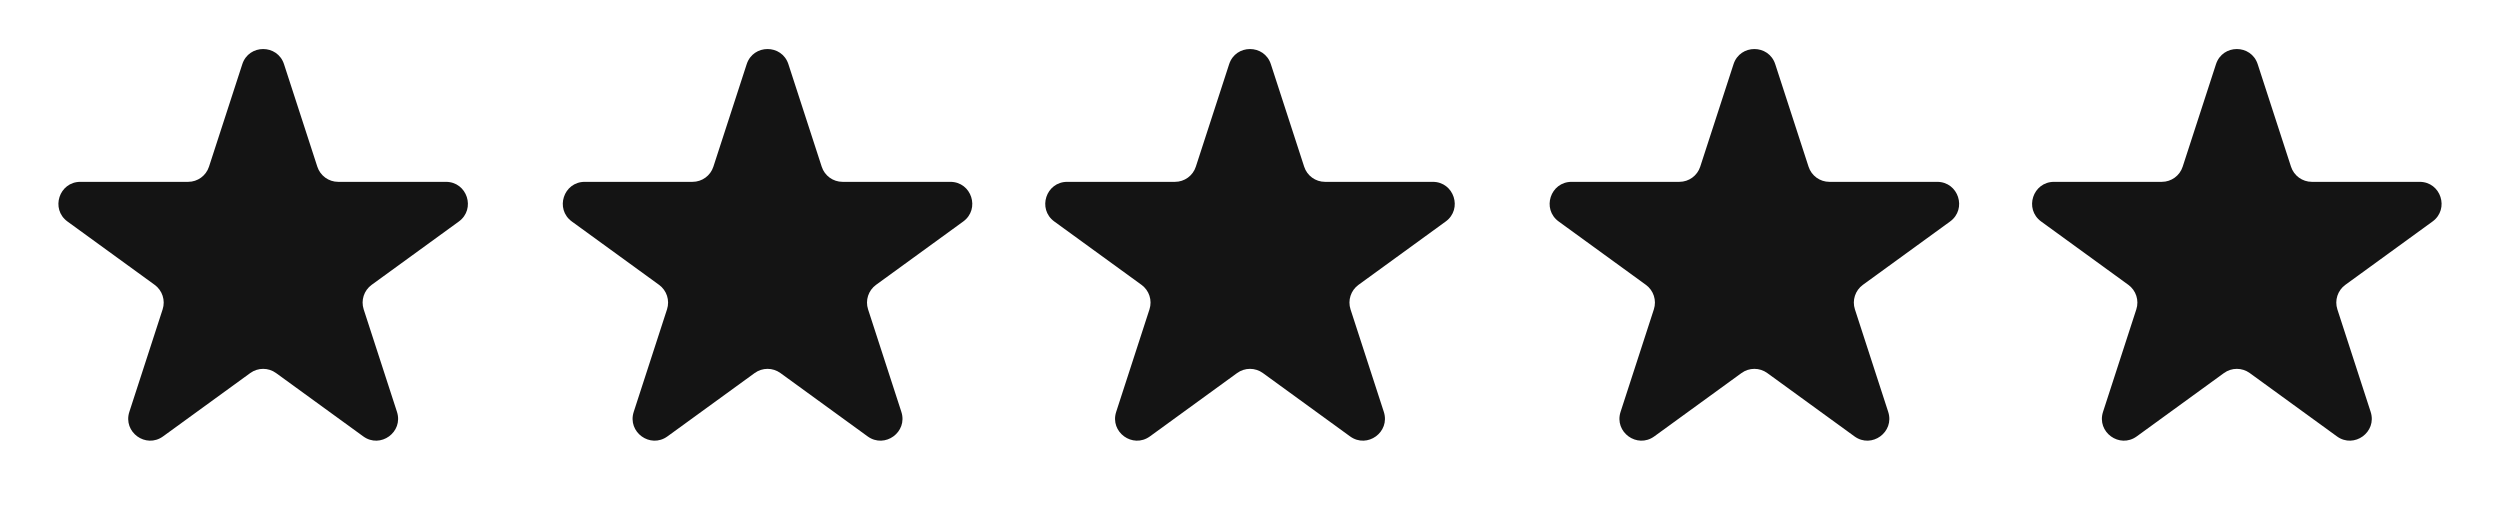 <svg width="114" height="24" viewBox="0 0 114 24" fill="none" xmlns="http://www.w3.org/2000/svg">
<path d="M11.049 2.927C11.348 2.006 12.652 2.006 12.951 2.927L14.47 7.601C14.604 8.013 14.988 8.292 15.421 8.292H20.335C21.304 8.292 21.706 9.531 20.923 10.101L16.947 12.989C16.597 13.244 16.45 13.695 16.584 14.107L18.102 18.781C18.402 19.703 17.347 20.469 16.564 19.899L12.588 17.011C12.237 16.756 11.763 16.756 11.412 17.011L7.436 19.899C6.653 20.469 5.598 19.703 5.898 18.781L7.416 14.107C7.55 13.695 7.403 13.244 7.053 12.989L3.077 10.101C2.294 9.531 2.696 8.292 3.665 8.292H8.579C9.013 8.292 9.396 8.013 9.53 7.601L11.049 2.927Z" fill="#141414"/>
<path d="M34.049 2.927C34.348 2.006 35.652 2.006 35.951 2.927L37.47 7.601C37.603 8.013 37.987 8.292 38.421 8.292H43.335C44.304 8.292 44.706 9.531 43.923 10.101L39.947 12.989C39.597 13.244 39.45 13.695 39.584 14.107L41.102 18.781C41.402 19.703 40.347 20.469 39.563 19.899L35.588 17.011C35.237 16.756 34.763 16.756 34.412 17.011L30.436 19.899C29.653 20.469 28.598 19.703 28.898 18.781L30.416 14.107C30.55 13.695 30.403 13.244 30.053 12.989L26.077 10.101C25.294 9.531 25.696 8.292 26.665 8.292H31.579C32.013 8.292 32.397 8.013 32.53 7.601L34.049 2.927Z" fill="#141414"/>
<path d="M56.049 2.927C56.348 2.006 57.652 2.006 57.951 2.927L59.47 7.601C59.603 8.013 59.987 8.292 60.421 8.292H65.335C66.304 8.292 66.707 9.531 65.923 10.101L61.947 12.989C61.597 13.244 61.45 13.695 61.584 14.107L63.102 18.781C63.402 19.703 62.347 20.469 61.563 19.899L57.588 17.011C57.237 16.756 56.763 16.756 56.412 17.011L52.437 19.899C51.653 20.469 50.598 19.703 50.898 18.781L52.416 14.107C52.55 13.695 52.403 13.244 52.053 12.989L48.077 10.101C47.294 9.531 47.696 8.292 48.665 8.292H53.579C54.013 8.292 54.397 8.013 54.53 7.601L56.049 2.927Z" fill="#141414"/>
<path d="M79.049 2.927C79.348 2.006 80.652 2.006 80.951 2.927L82.47 7.601C82.603 8.013 82.987 8.292 83.421 8.292H88.335C89.304 8.292 89.707 9.531 88.923 10.101L84.947 12.989C84.597 13.244 84.45 13.695 84.584 14.107L86.102 18.781C86.402 19.703 85.347 20.469 84.564 19.899L80.588 17.011C80.237 16.756 79.763 16.756 79.412 17.011L75.436 19.899C74.653 20.469 73.598 19.703 73.898 18.781L75.416 14.107C75.55 13.695 75.403 13.244 75.053 12.989L71.077 10.101C70.293 9.531 70.696 8.292 71.665 8.292H76.579C77.013 8.292 77.397 8.013 77.53 7.601L79.049 2.927Z" fill="#141414"/>
<path d="M101.049 2.927C101.348 2.006 102.652 2.006 102.951 2.927L104.47 7.601C104.604 8.013 104.987 8.292 105.421 8.292H110.335C111.304 8.292 111.706 9.531 110.923 10.101L106.947 12.989C106.597 13.244 106.45 13.695 106.584 14.107L108.102 18.781C108.402 19.703 107.347 20.469 106.564 19.899L102.588 17.011C102.237 16.756 101.763 16.756 101.412 17.011L97.436 19.899C96.653 20.469 95.598 19.703 95.898 18.781L97.416 14.107C97.55 13.695 97.403 13.244 97.053 12.989L93.077 10.101C92.293 9.531 92.696 8.292 93.665 8.292H98.579C99.013 8.292 99.397 8.013 99.53 7.601L101.049 2.927Z" fill="#141414"/>
</svg>
